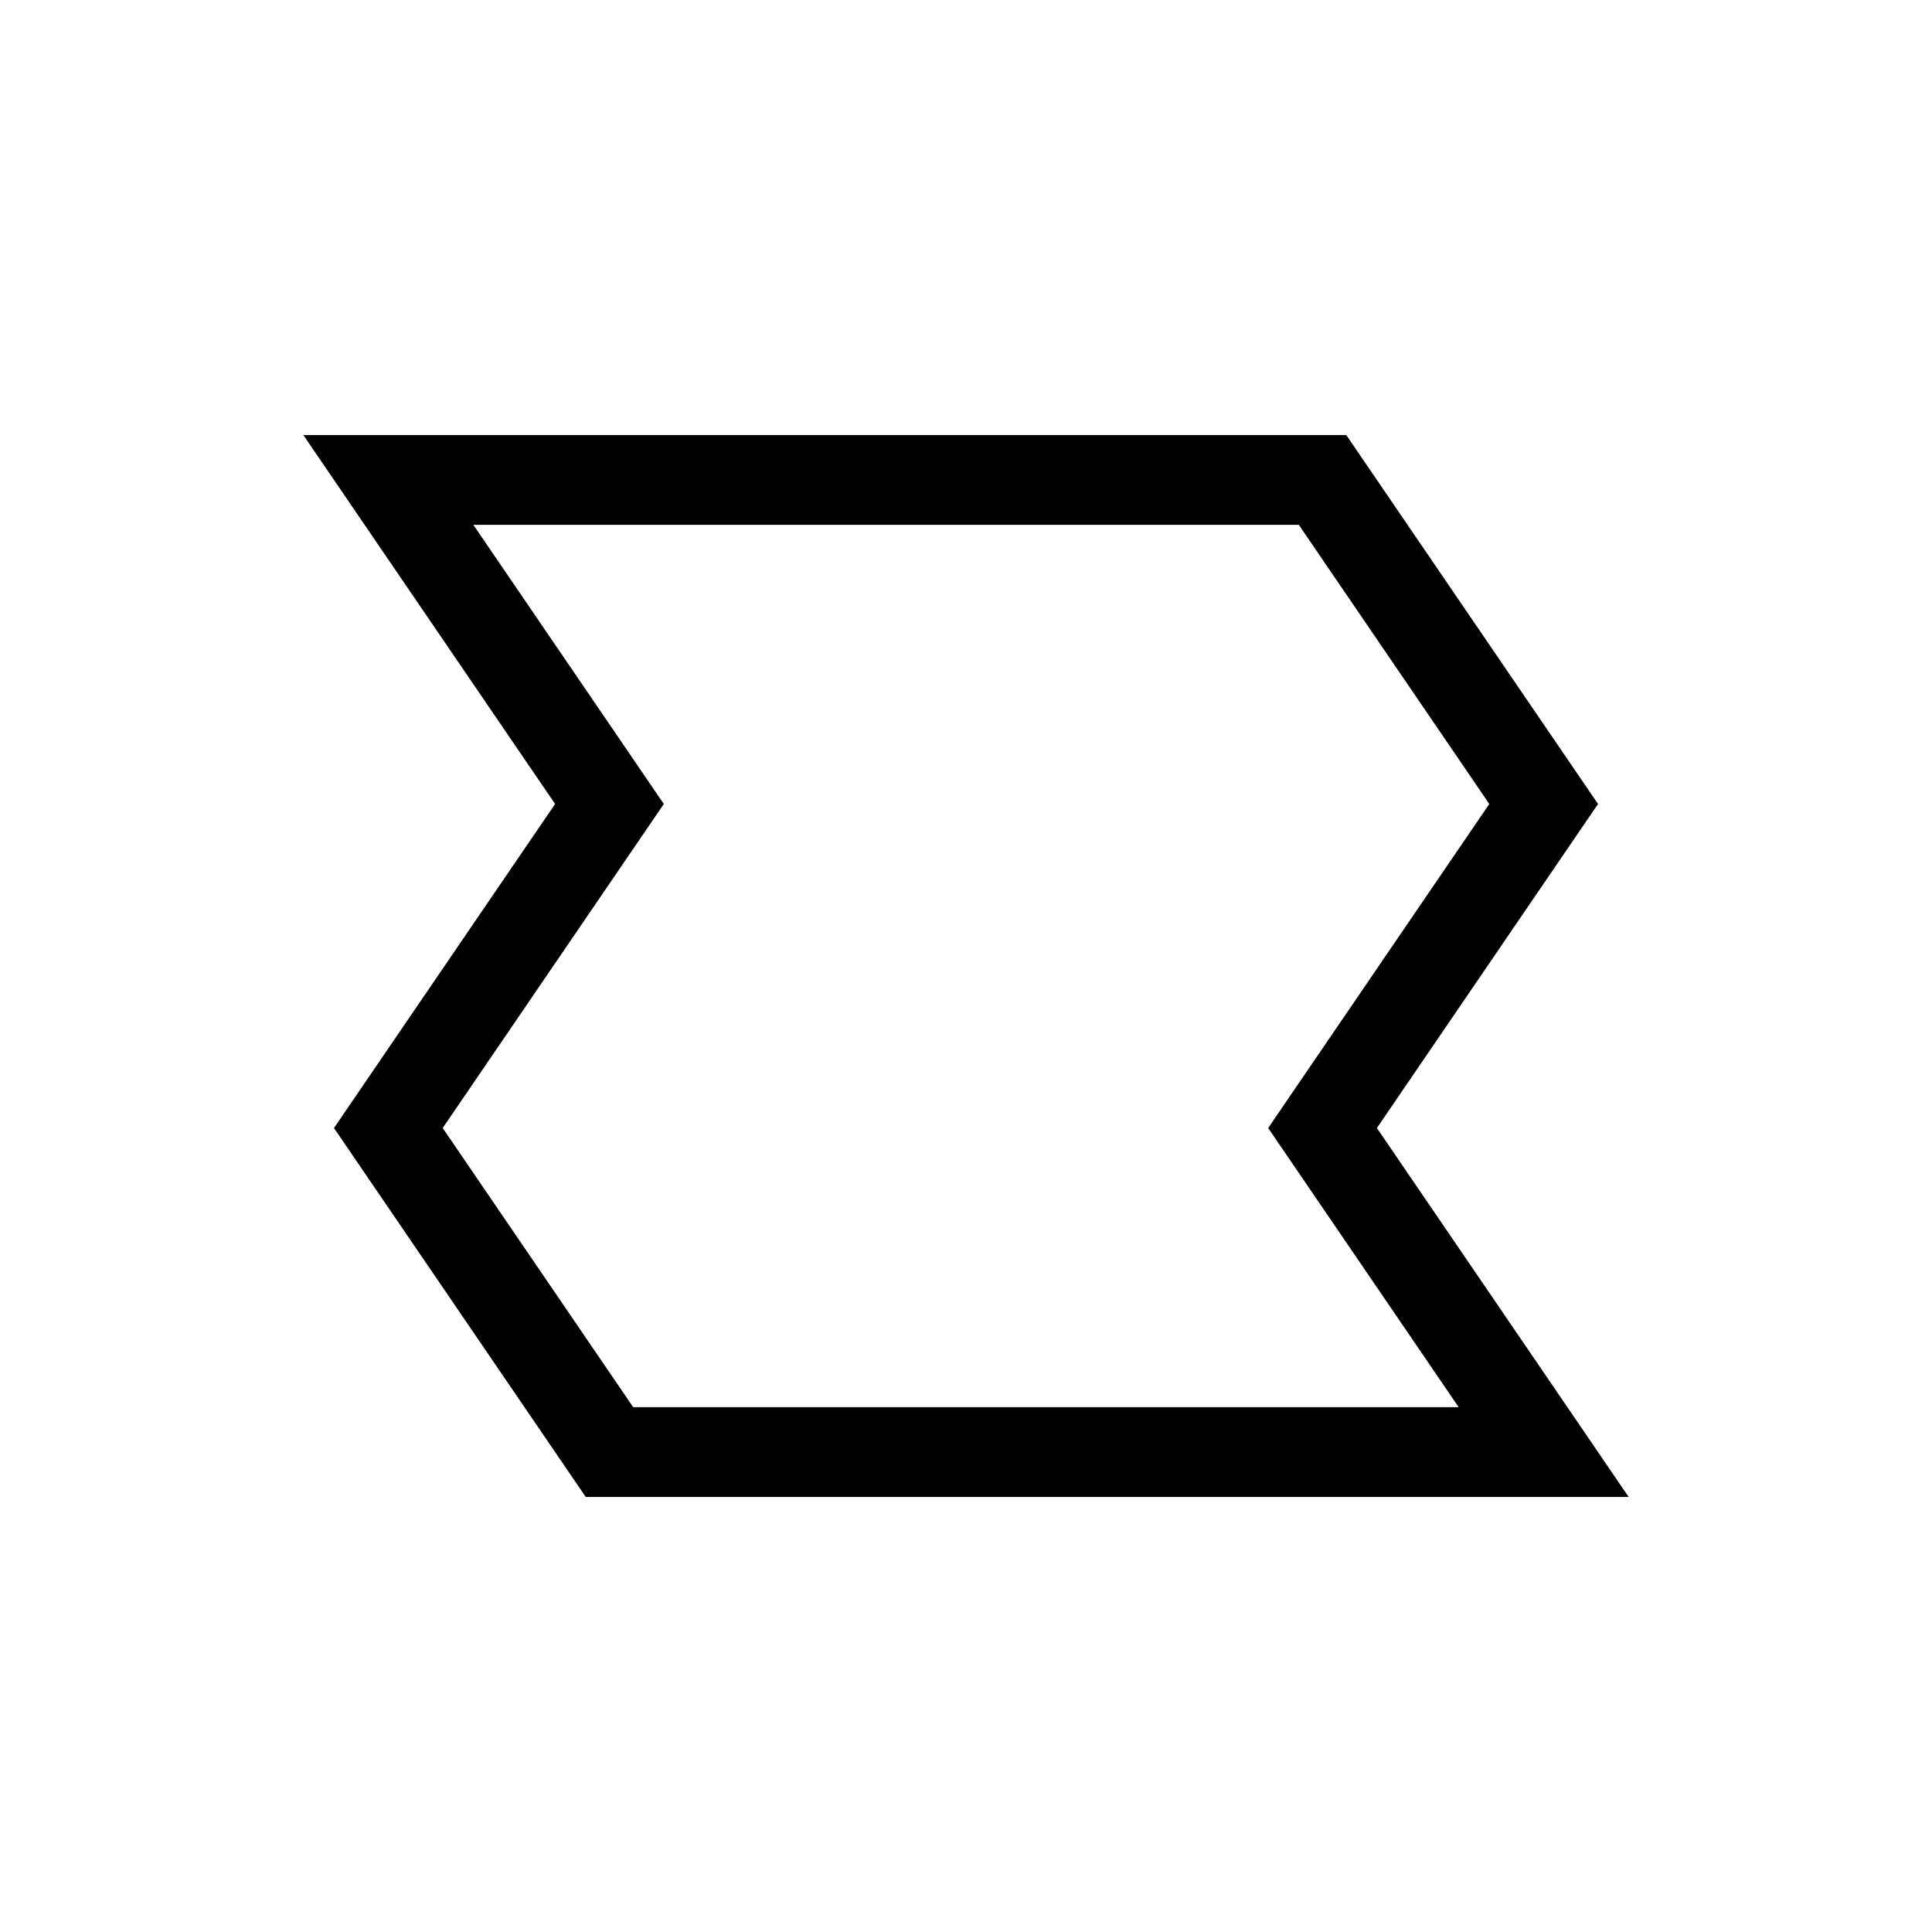 <?xml version="1.0" encoding="UTF-8" standalone="no"?>
<!-- Created with Inkscape (http://www.inkscape.org/) -->

<svg
   width="113.842mm"
   height="113.842mm"
   viewBox="0 0 113.842 113.842"
   version="1.1"
   id="svg5"
   sodipodi:docname="pleat-logo.svg"
   xmlns:inkscape="http://www.inkscape.org/namespaces/inkscape"
   xmlns:sodipodi="http://sodipodi.sourceforge.net/DTD/sodipodi-0.dtd"
   xmlns="http://www.w3.org/2000/svg"
   xmlns:svg="http://www.w3.org/2000/svg">
  <sodipodi:namedview
     id="namedview741"
     pagecolor="#ffffff"
     bordercolor="#000000"
     borderopacity="0.25"
     inkscape:showpageshadow="2"
     inkscape:pageopacity="0.0"
     inkscape:pagecheckerboard="0"
     inkscape:deskcolor="#d1d1d1"
     inkscape:document-units="mm"
     showgrid="false" />
  <defs
     id="defs2" />
  <rect
     style="fill:#ffffff;fill-opacity:1;stroke-width:2.791;stroke-linecap:round"
     id="rect1321"
     width="113.842"
     height="113.842"
     x="4.3063601e-06"
     y="5.9870376e-07" />
  <g
     id="layer1"
     transform="translate(-422.437,-24.782)">
    <path
       id="rect8471"
       style="fill:none;fill-opacity:0.996;stroke:#000000;stroke-width:5.292;stroke-linecap:round;stroke-dasharray:none"
       d="m 445.32,53.062 h 55.047 l 13.029,19.094 -13.029,19.094 13.029,19.094 h -55.047 L 445.32,91.25 458.349,72.156 Z" />
  </g>
</svg>
